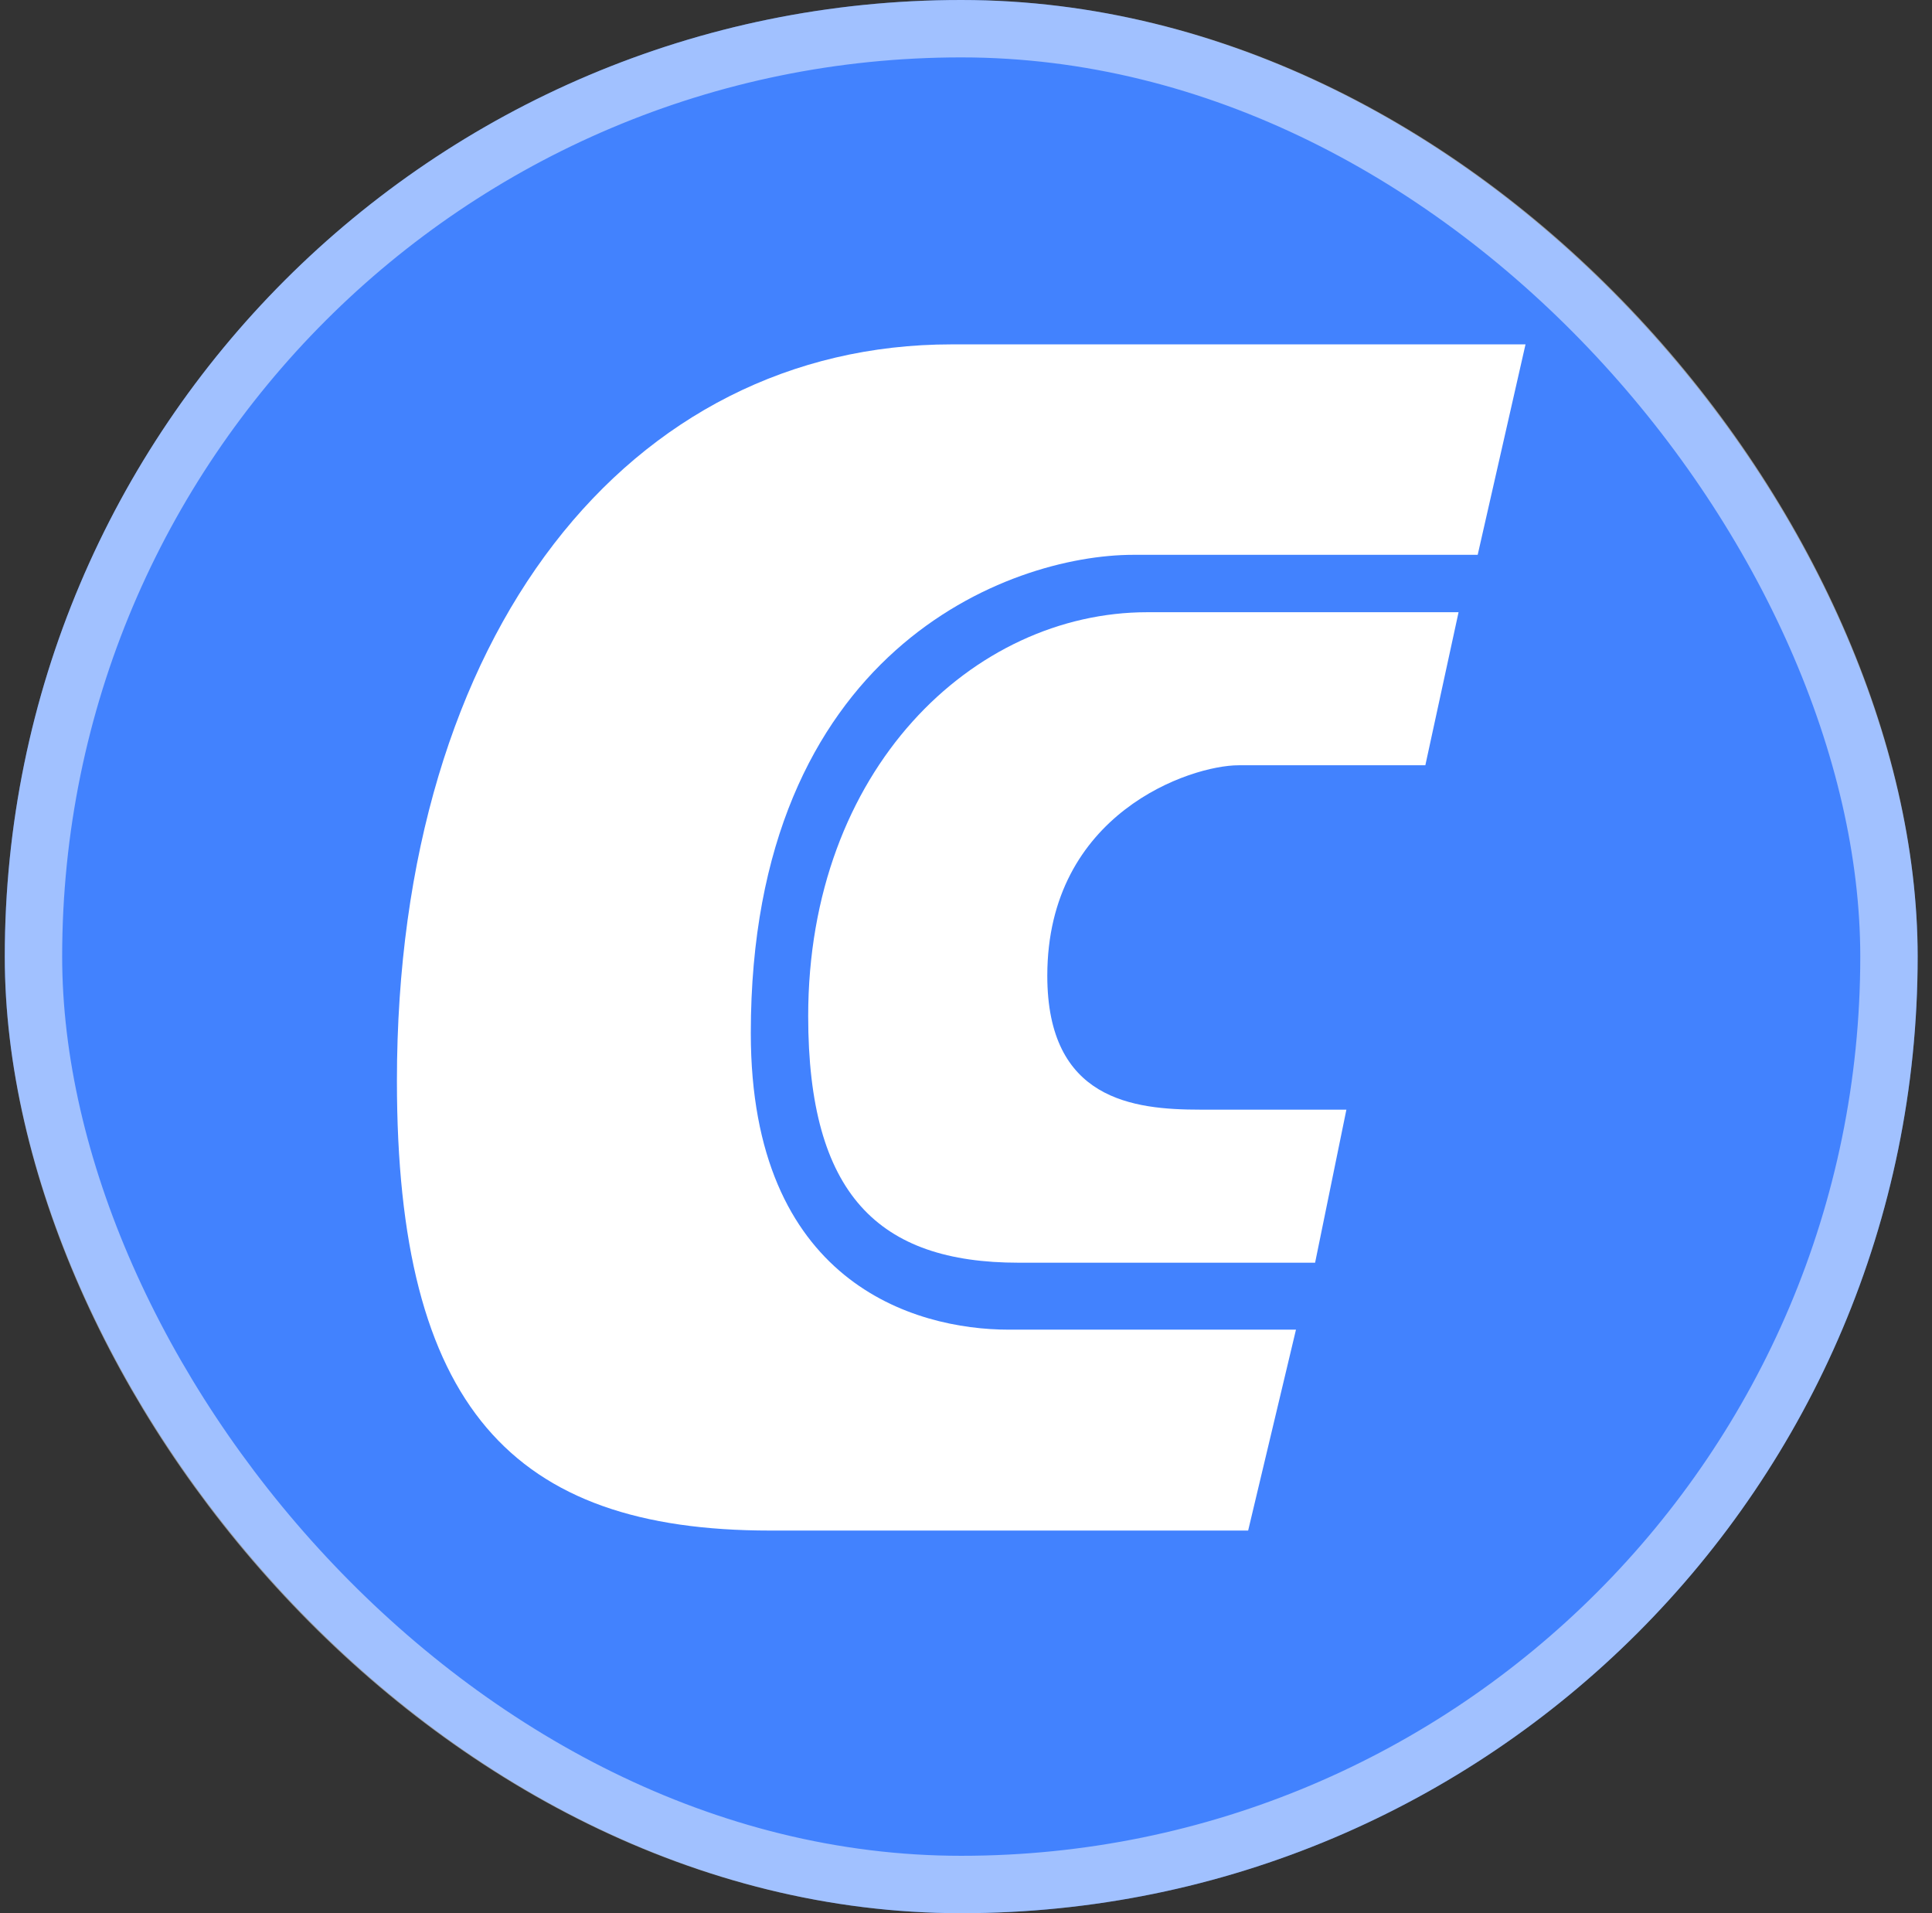 <svg width="101" height="100" viewBox="0 0 101 100" fill="none" xmlns="http://www.w3.org/2000/svg">
<rect x="0" y="0" width="101" height="100" fill="#333333" stroke="none"/>
<rect x="0.25" width="100" height="100" rx="50" fill="#4282FE"/>
<rect x="1.75" y="1.5" width="97" height="97" rx="48.5" stroke="white" stroke-opacity="0.5" stroke-width="3"/>
<path d="M77.25 29L79.75 18H49.75C32.95 18 20.75 33 20.75 56.5C20.75 73.5 26.75 80 40.25 80H65.25L67.75 69.5H52.75C47.75 69.5 39.25 67 39.25 54C39.25 34 52.75 29 59.25 29H77.25Z" fill="white"/>
<path d="M74.513 40L76.25 32H59.979C50.867 32 42.25 40.226 42.25 53.113C42.25 62.435 45.928 66 53.25 66H68.75L70.386 58H62.75C59.25 58 54.75 57.5 54.75 51C54.75 42.5 62.25 40 64.75 40H74.513Z" fill="white"/>
</svg>
